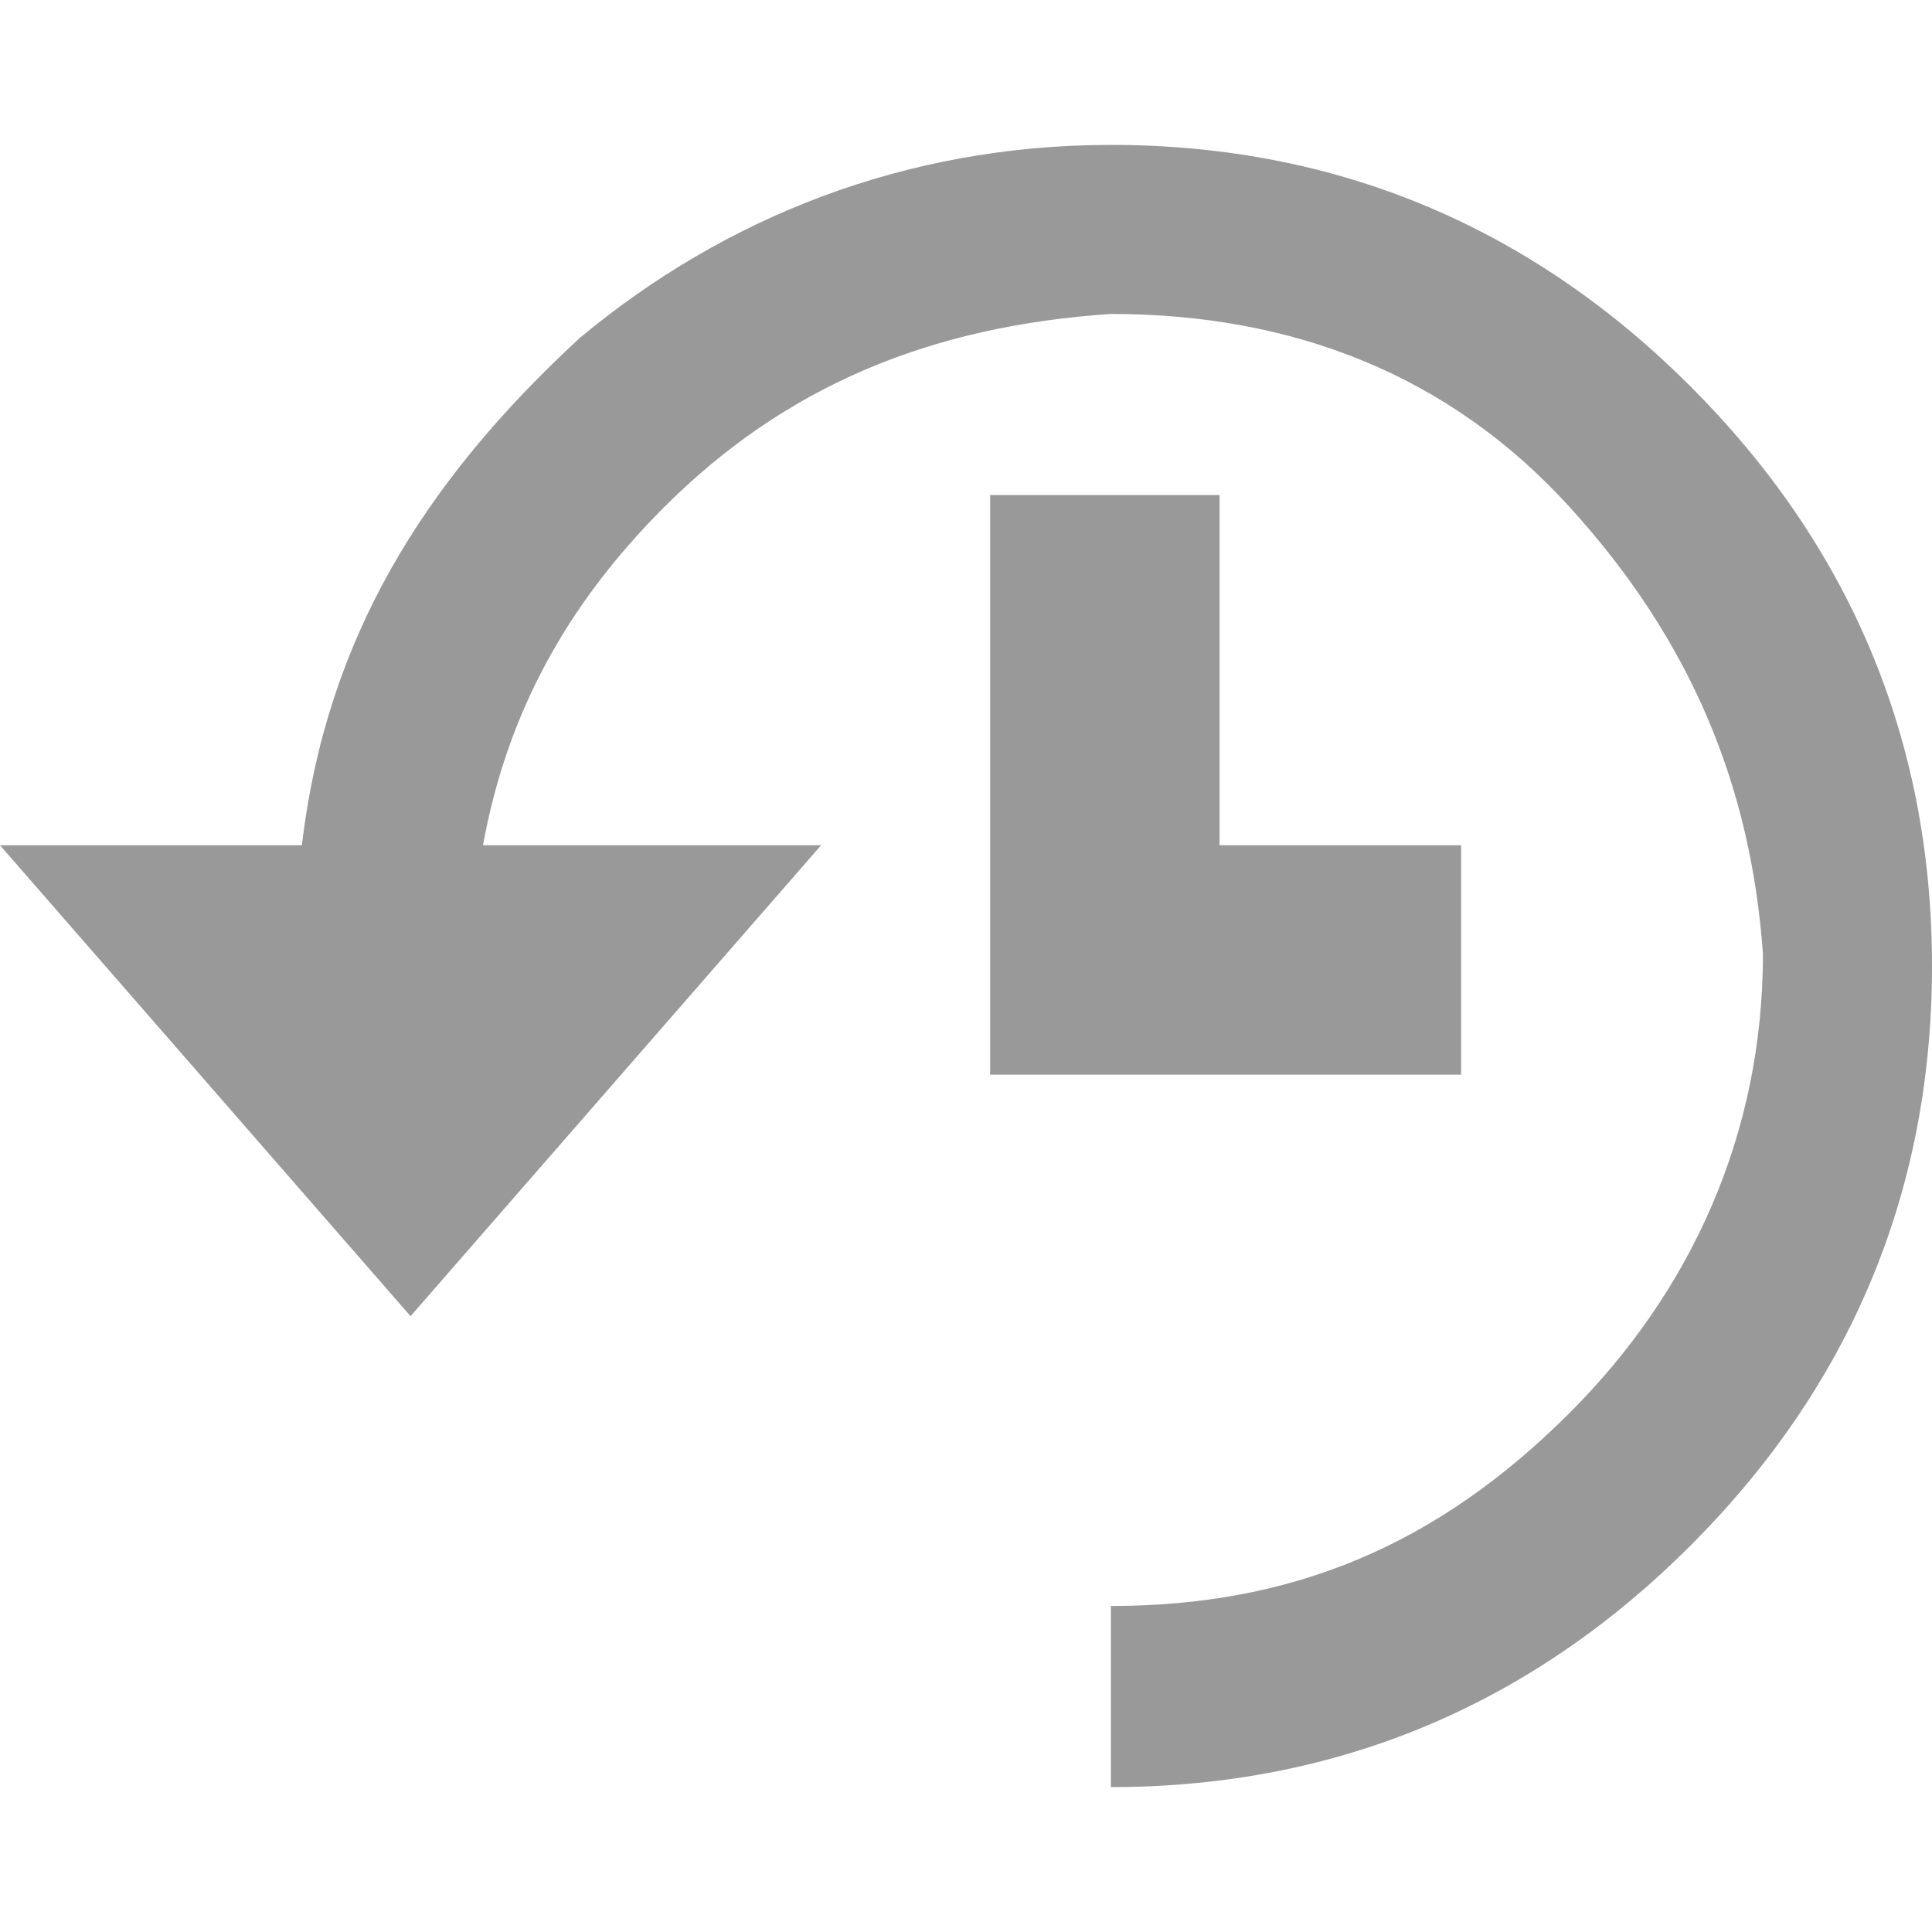 <?xml version="1.0" encoding="utf-8"?>
<!-- Generator: Adobe Illustrator 15.1.0, SVG Export Plug-In  -->
<!DOCTYPE svg PUBLIC "-//W3C//DTD SVG 1.1//EN" "http://www.w3.org/Graphics/SVG/1.1/DTD/svg11.dtd">
<svg version="1.1"
	 xmlns="http://www.w3.org/2000/svg" xmlns:xlink="http://www.w3.org/1999/xlink" xmlns:a="http://ns.adobe.com/AdobeSVGViewerExtensions/3.0/"
	 x="0px" y="0px" width="16px" height="16px" viewBox="0 -1.2 16 16" style="overflow:visible;enable-background:new 0 -1.2 16 16;"
	 xml:space="preserve" preserveAspectRatio="xMinYMid meet">
<defs>
</defs>
<path style="fill:#999;" d="M9.2,0c1.9,0,3.5,0.7,4.8,2c1.3,1.3,2,2.9,2,4.8c0,1.9-0.7,3.5-2,4.8c-1.3,1.3-2.9,2-4.8,2v-1.5
	c1.5,0,2.7-0.5,3.8-1.6c1-1,1.6-2.3,1.6-3.8C14.5,5.3,14,4.1,13,3s-2.3-1.6-3.8-1.6C7.7,1.5,6.5,2,5.5,3C4.7,3.8,4.2,4.7,4,5.8h2.8
	L3.4,9.7L0,5.8h2.5c0.2-1.7,1-3,2.3-4.2C6,0.6,7.5,0,9.2,0z M12.1,5.8v1.9H8.2V2.9h1.9v2.9H12.1z"/>
</svg>
